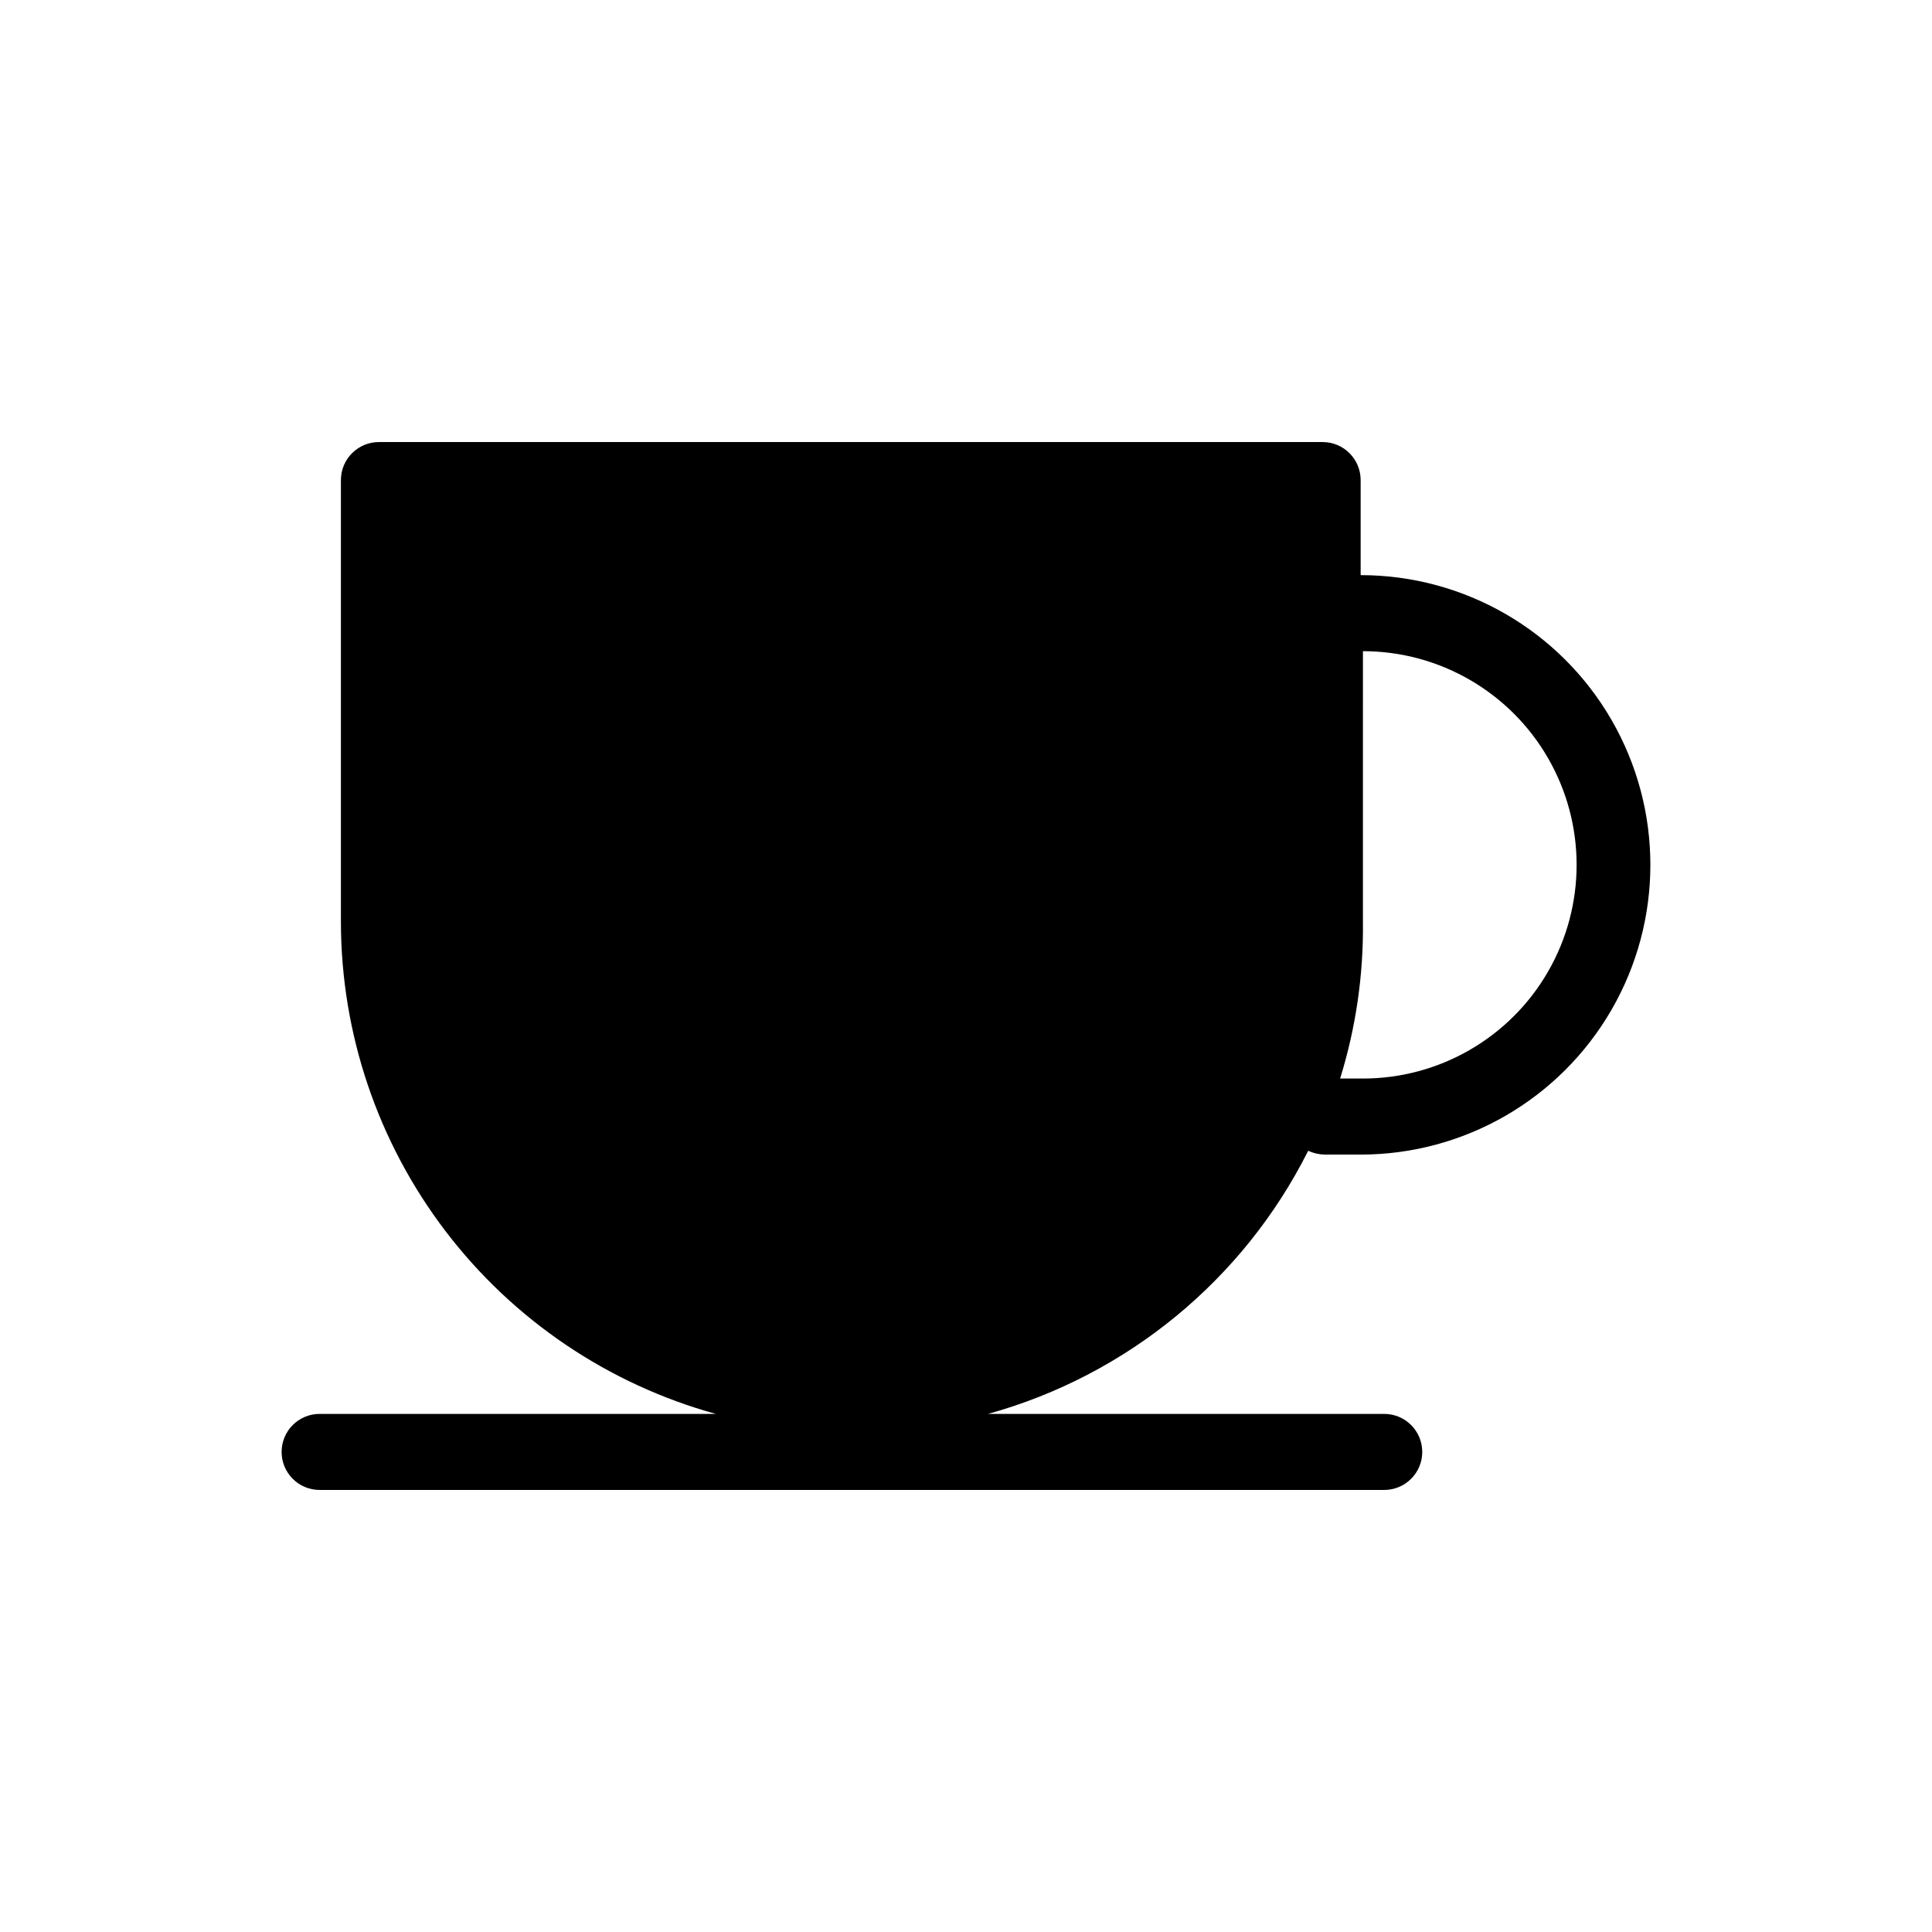 <?xml version="1.0" encoding="UTF-8"?>
<!-- Uploaded to: ICON Repo, www.iconrepo.com, Generator: ICON Repo Mixer Tools -->
<svg fill="#000000" width="800px" height="800px" version="1.1" viewBox="144 144 512 512" xmlns="http://www.w3.org/2000/svg">
 <path d="m490.68 448.97c1.391 0.645 2.902 0.988 4.434 1.008h9.473c27.43 0 52.777-14.633 66.492-38.391 13.715-23.754 13.715-53.023 0-76.781-13.715-23.754-39.062-38.391-66.492-38.391v-25.188c0-2.676-1.062-5.238-2.953-7.125-1.887-1.891-4.449-2.953-7.125-2.953h-250.09c-5.566 0-10.074 4.512-10.074 10.078v117.09-0.004c0.031 29.605 9.762 58.387 27.707 81.934 17.941 23.547 43.105 40.566 71.641 48.453h-104.99c-5.566 0-10.074 4.512-10.074 10.078 0 5.562 4.508 10.074 10.074 10.074h282.13c5.566 0 10.078-4.512 10.078-10.074 0-5.566-4.512-10.078-10.078-10.078h-104.99c36.855-10.219 67.676-35.547 84.84-69.727zm14.508-60.457 0.004-71.945c20.23 0 38.926 10.793 49.039 28.316 10.117 17.52 10.117 39.105 0 56.629-10.113 17.52-28.809 28.312-49.039 28.312h-6.047c4.172-13.438 6.211-27.445 6.047-41.516z"/>
</svg>